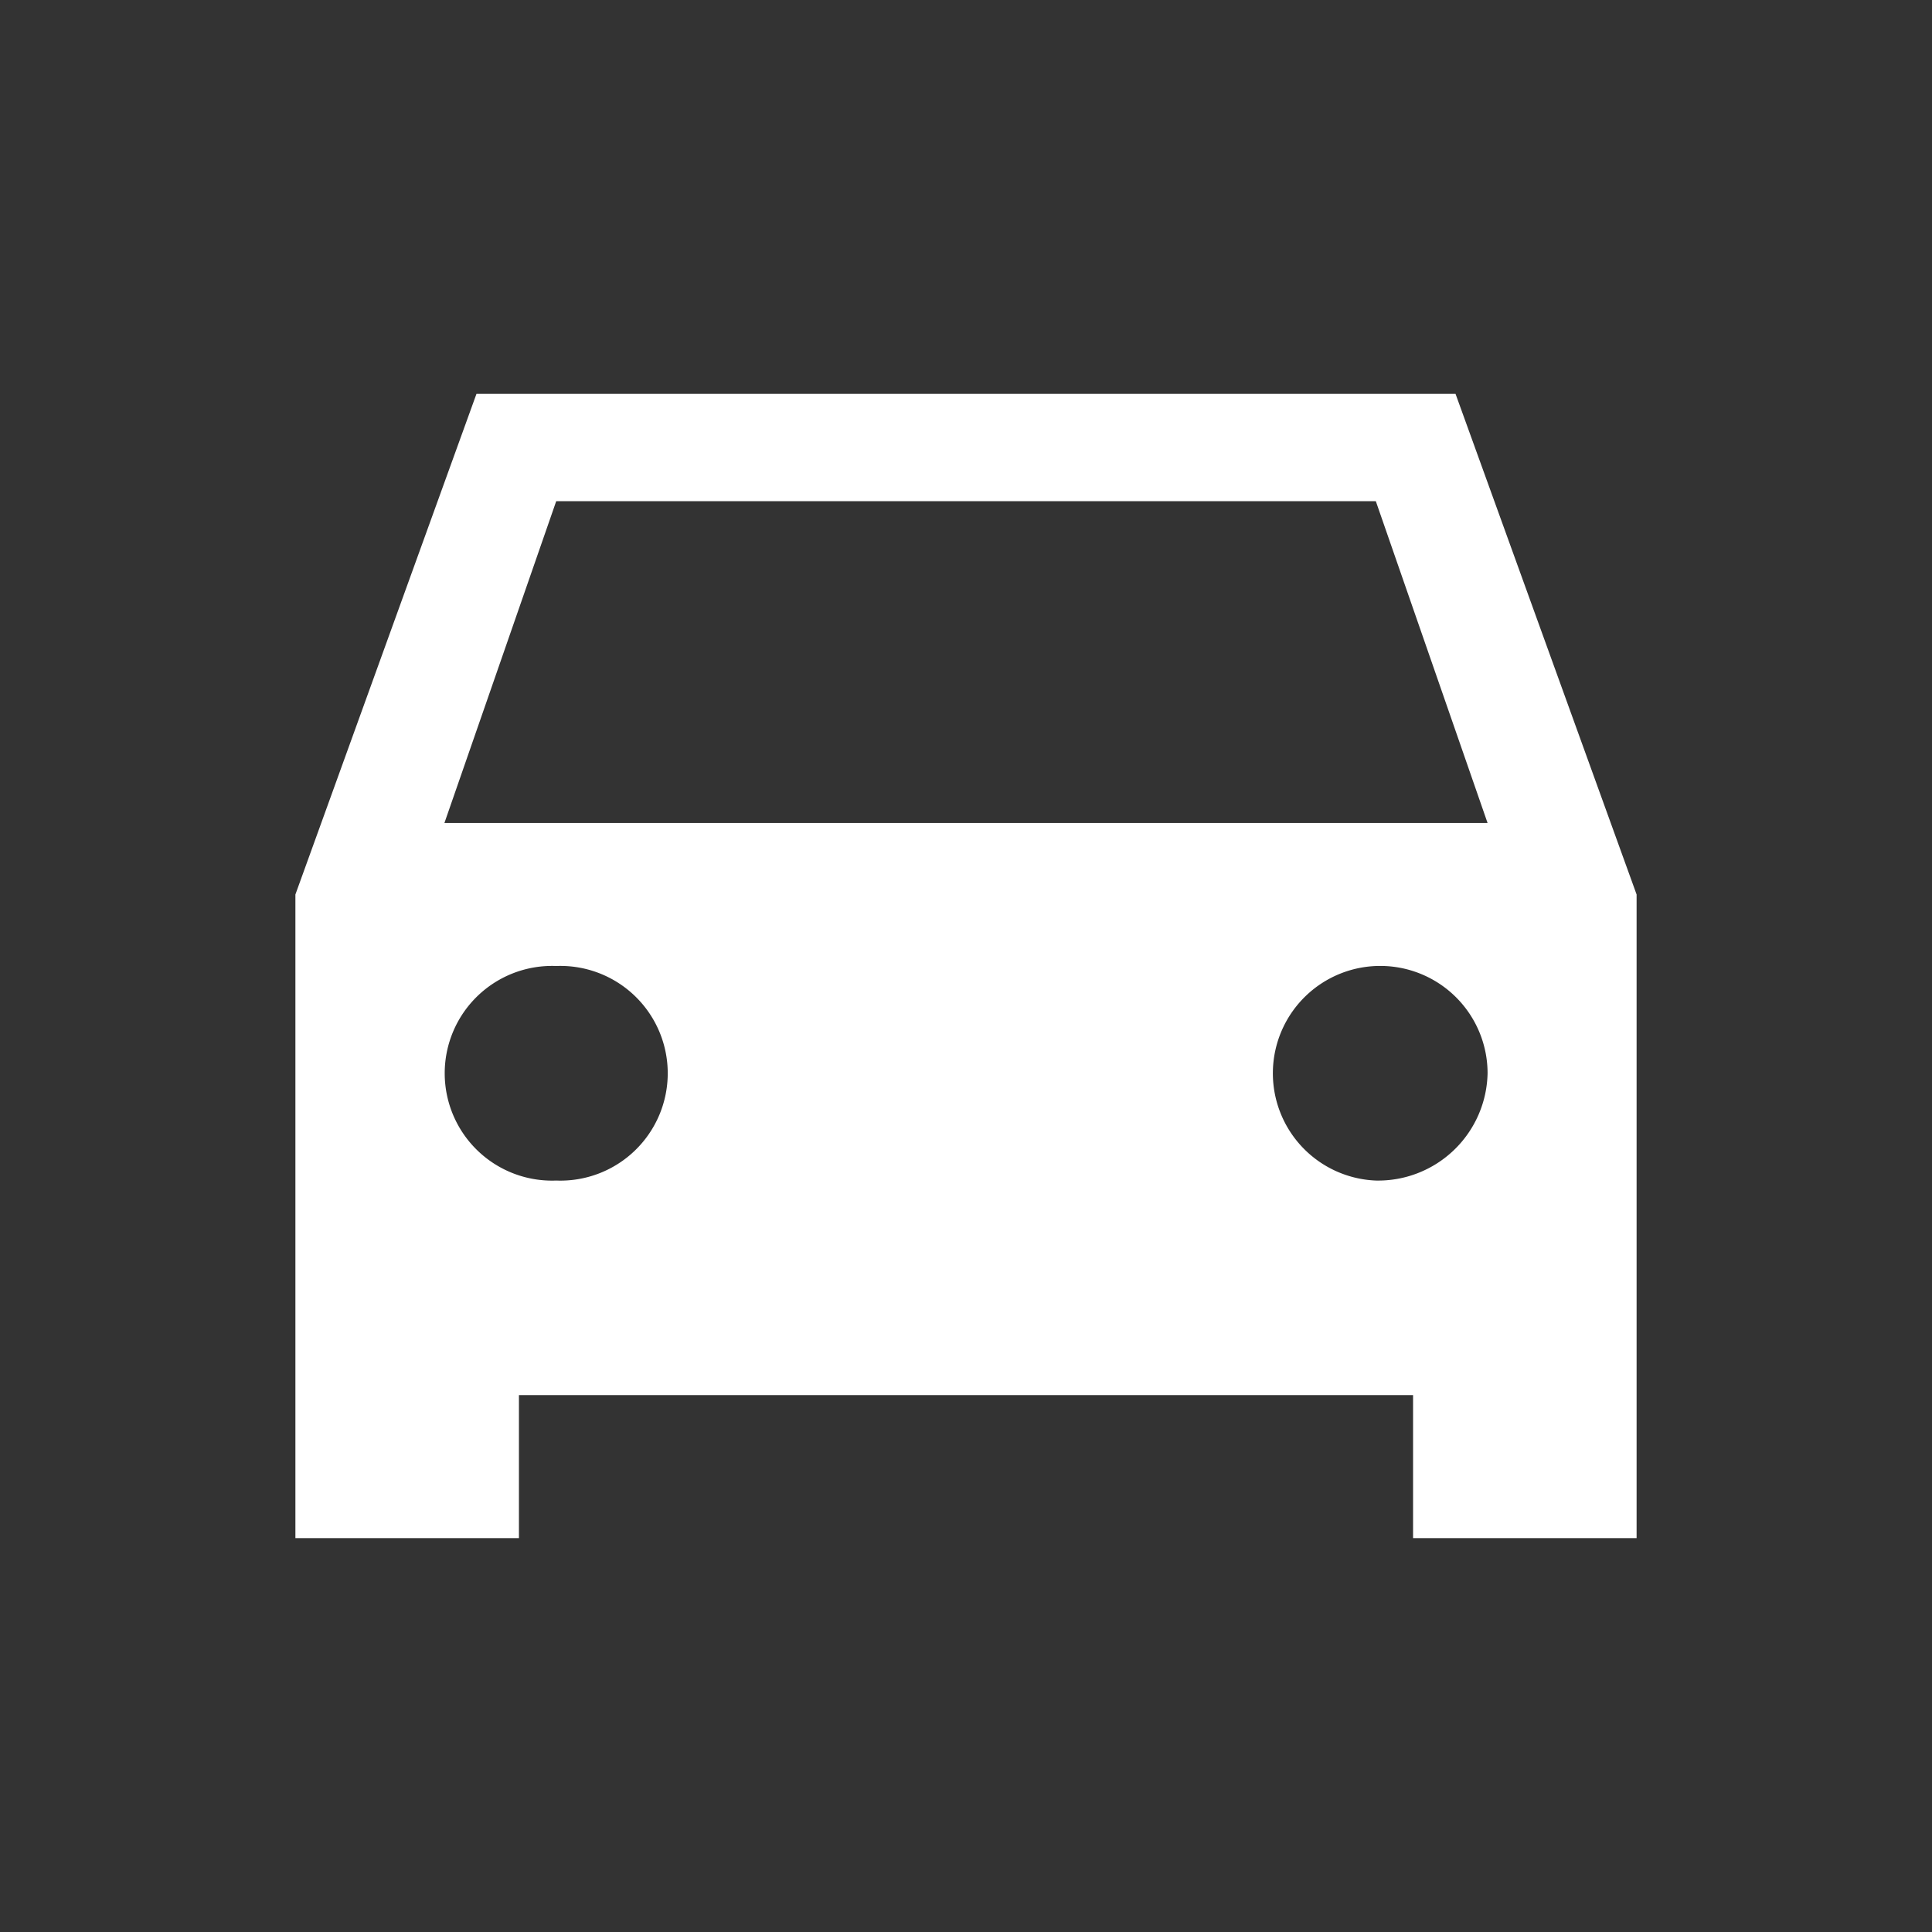 <?xml version="1.0" encoding="UTF-8"?> <svg xmlns="http://www.w3.org/2000/svg" id="car" width="60" height="60" viewBox="0 0 60 60"><rect x="0" y="0" width="60" height="60" fill="#333333" stroke="none"/><path id="Path_32116" data-name="Path 32116" d="M0,0H60V60H0Z" fill="none"></path><path id="Path_32117" data-name="Path 32117" d="M39.029,4H8.623L3,19.547V39.536H9.942V35.094H37.71v4.442h6.942V19.547ZM11.1,28.431a3.334,3.334,0,1,1,0-6.663,3.334,3.334,0,1,1,0,6.663Zm25.454,0A3.334,3.334,0,1,1,40.024,25.1,3.4,3.4,0,0,1,36.553,28.431ZM7.628,17.326,11.1,7.332H36.553l3.471,9.995Z" transform="translate(6.174 8.232)" fill="#fff"></path></svg> 